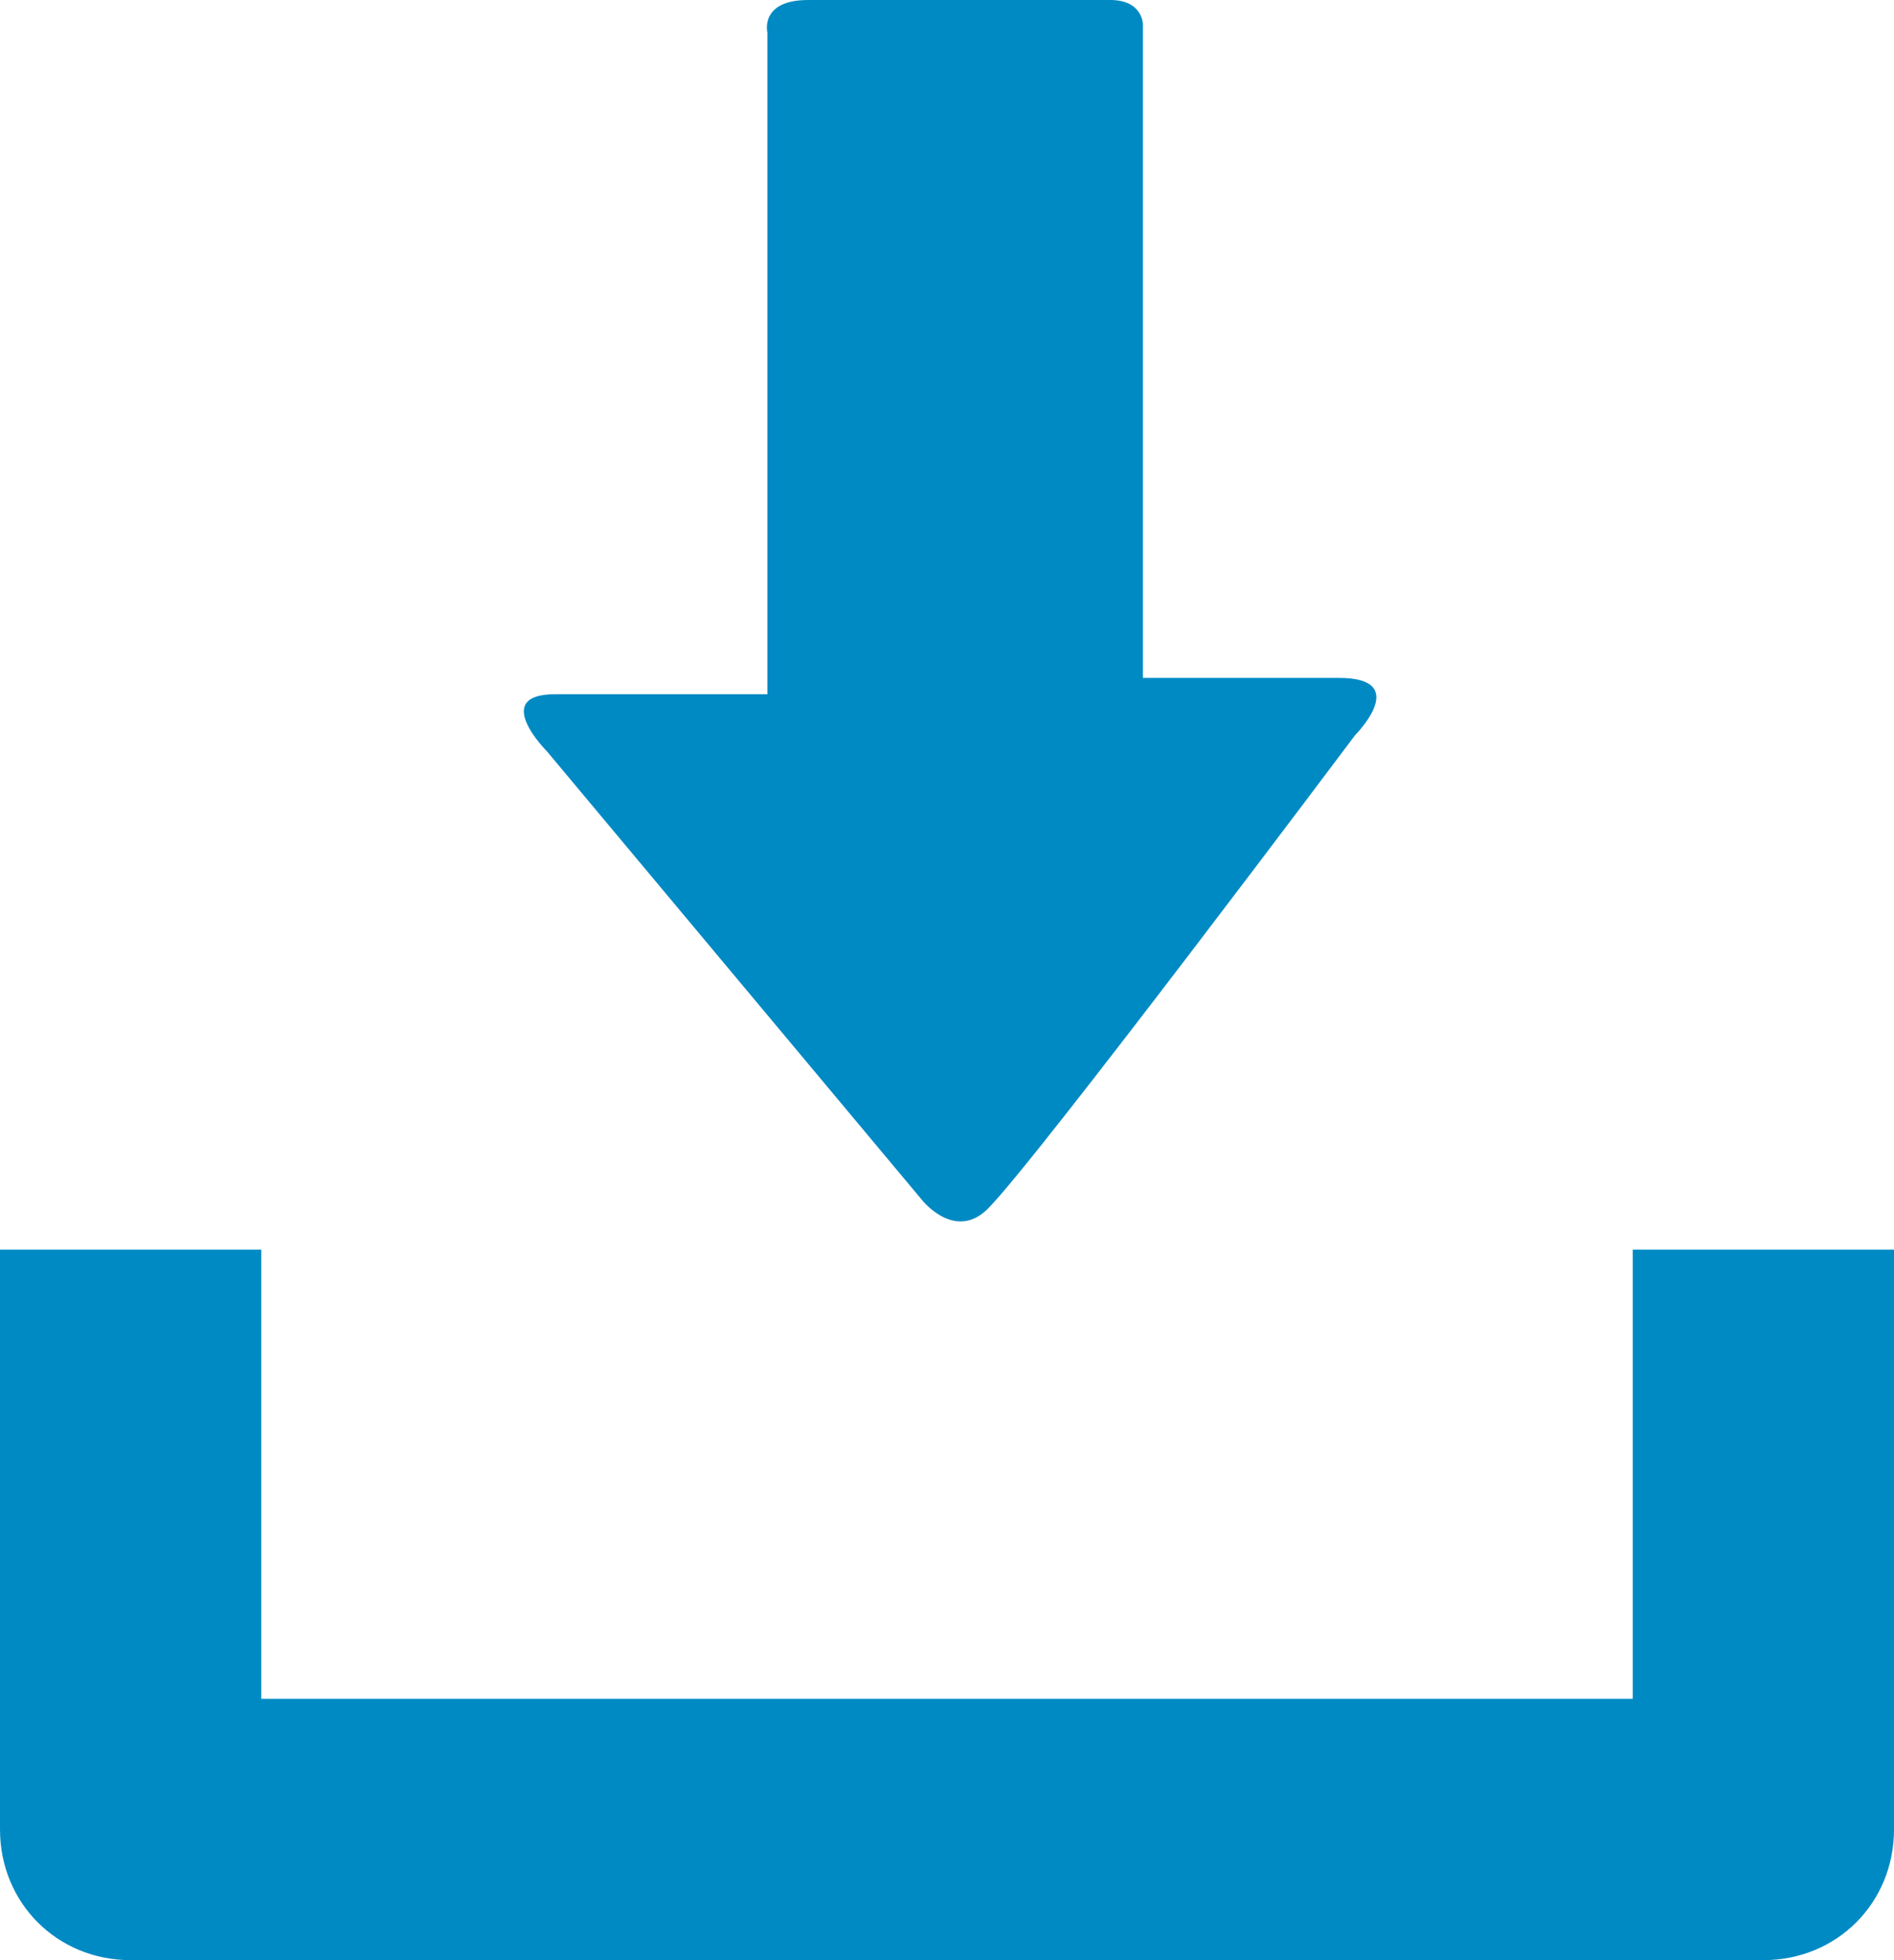 <?xml version="1.0" encoding="utf-8"?>
<!-- Generator: Adobe Illustrator 21.1.0, SVG Export Plug-In . SVG Version: 6.00 Build 0)  -->
<svg version="1.1" id="Ebene_1" xmlns="http://www.w3.org/2000/svg" xmlns:xlink="http://www.w3.org/1999/xlink" x="0px" y="0px"
	 viewBox="0 0 23.2 24" style="enable-background:new 0 0 23.2 24;" xml:space="preserve">
<style type="text/css">
	.st0{fill:#008AC4;}
</style>
<g>
	<path class="st0" d="M20,15.3v5.5H3.2v-5.5H0v7.1C0,23.3,0.7,24,1.6,24h20c0.9,0,1.6-0.7,1.6-1.6v-7.1H20z M20,15.3"/>
	<path class="st0" d="M11.3,14.7L6.7,9.2c0,0-0.7-0.7,0.1-0.7h2.6V0.4c0,0-0.1-0.4,0.5-0.4h3.7c0.4,0,0.4,0.3,0.4,0.3v8h2.4
		c0.9,0,0.2,0.7,0.2,0.7s-3.9,5.2-4.5,5.8C11.7,15.2,11.3,14.7,11.3,14.7L11.3,14.7z M11.3,14.7"/>
</g>
</svg>
